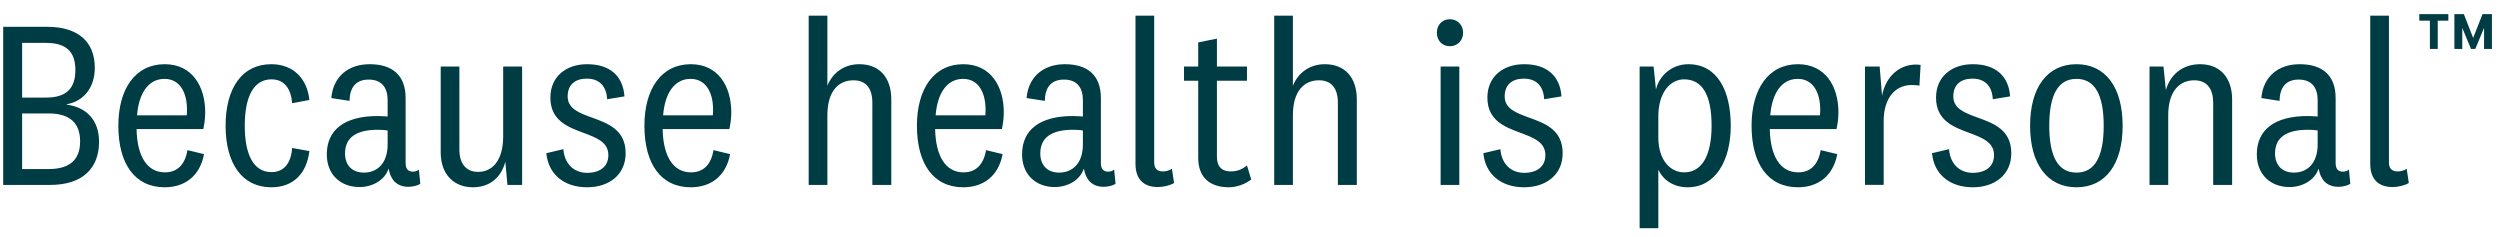 <svg width="169" height="16" viewBox="0 0 169 16" fill="none" xmlns="http://www.w3.org/2000/svg">
<path fill-rule="evenodd" clip-rule="evenodd" d="M166.45 1.883L167.038 3.306H167.332L167.923 1.88V3.306H168.454V0.954H168.307H167.923H167.818L167.185 2.565L166.556 0.954H166.45H166.067H165.916V3.306H166.45V1.883ZM164.261 1.398V3.306H164.791V1.398H165.507V0.954H163.545V1.398H164.261ZM162.836 12.372L162.692 11.412C162.484 11.54 162.276 11.588 162.084 11.588C161.7 11.588 161.492 11.396 161.492 10.98V1.06H160.228V11.076C160.228 12.132 160.804 12.644 161.732 12.644C162.132 12.644 162.564 12.532 162.836 12.372ZM156.673 9.764V8.82C156.497 8.788 156.257 8.772 156.017 8.772C154.593 8.772 153.793 9.268 153.793 10.372C153.793 11.172 154.273 11.668 155.073 11.668C155.937 11.668 156.673 11.076 156.673 9.764ZM157.889 6.628V11.028C157.889 11.444 158.081 11.604 158.385 11.604C158.529 11.604 158.689 11.556 158.785 11.46L158.881 12.42C158.673 12.564 158.337 12.628 158.065 12.628C157.553 12.628 157.137 12.404 156.929 11.972C156.833 11.812 156.785 11.62 156.737 11.396C156.481 12.18 155.649 12.644 154.769 12.644C153.489 12.644 152.561 11.796 152.561 10.436C152.561 8.772 153.761 7.844 156.001 7.844C156.193 7.844 156.433 7.86 156.673 7.876V6.772C156.673 5.956 156.305 5.38 155.393 5.38C154.513 5.38 154.113 5.924 154.097 6.82L152.865 6.628C152.993 5.172 154.017 4.34 155.457 4.34C156.961 4.34 157.889 5.06 157.889 6.628ZM146.412 6.084L146.252 4.5H145.308V12.5H146.572V7.796C146.572 6.116 147.372 5.428 148.332 5.428C149.228 5.428 149.612 6.052 149.612 6.948V12.5H150.892V6.724C150.892 5.236 150.06 4.34 148.732 4.34C147.58 4.34 146.732 4.996 146.412 6.084ZM143.49 8.5C143.49 11.092 142.338 12.66 140.37 12.66C138.402 12.66 137.234 11.092 137.234 8.5C137.234 5.908 138.402 4.34 140.37 4.34C142.338 4.34 143.49 5.908 143.49 8.5ZM142.21 8.5C142.21 6.42 141.618 5.332 140.37 5.332C139.122 5.332 138.53 6.42 138.53 8.5C138.53 10.58 139.122 11.668 140.37 11.668C141.618 11.668 142.21 10.58 142.21 8.5ZM131.757 10.084L130.604 10.356C130.732 11.764 131.788 12.66 133.356 12.66C134.828 12.66 135.964 11.828 135.964 10.356C135.964 8.772 134.766 8.338 133.694 7.95C132.828 7.636 132.044 7.353 132.044 6.516C132.044 5.732 132.54 5.316 133.34 5.316C134.236 5.316 134.668 5.876 134.716 6.708L135.884 6.516C135.788 5.14 134.908 4.34 133.356 4.34C131.948 4.34 130.876 5.172 130.876 6.596C130.876 8.146 132.051 8.584 133.114 8.98C133.993 9.308 134.796 9.608 134.796 10.484C134.796 11.268 134.22 11.684 133.356 11.684C132.428 11.684 131.82 11.028 131.757 10.084ZM129.833 4.387L129.753 5.795C129.641 5.763 129.433 5.747 129.225 5.747C128.073 5.747 127.337 6.691 127.337 8.163V12.499H126.073V4.499H127.065L127.225 6.467C127.481 5.107 128.521 4.211 129.833 4.387ZM123.078 10.148C122.918 11.108 122.406 11.652 121.558 11.652C120.31 11.652 119.67 10.5 119.638 8.724H124.15C124.214 8.404 124.278 8.052 124.278 7.588C124.278 5.844 123.398 4.34 121.542 4.34C119.542 4.34 118.406 6.02 118.406 8.5C118.406 11.06 119.51 12.66 121.542 12.66C122.902 12.66 123.926 11.892 124.198 10.42L123.078 10.148ZM123.03 7.796H119.67C119.782 6.356 120.406 5.332 121.526 5.332C122.598 5.332 123.046 6.308 123.046 7.396C123.046 7.492 123.046 7.652 123.03 7.796ZM112.103 7.892V9.284C112.103 10.852 112.935 11.652 113.847 11.652C115.031 11.652 115.703 10.548 115.703 8.5C115.703 6.452 115.095 5.364 113.847 5.364C112.935 5.364 112.103 6.212 112.103 7.892ZM111.783 4.5L111.943 6.052C112.167 5.108 113.015 4.34 114.135 4.34C116.087 4.34 116.999 6.132 116.999 8.5C116.999 10.868 115.959 12.66 114.087 12.66C113.111 12.66 112.407 12.148 112.103 11.46V15.428H110.839V4.5H111.783ZM101.428 10.084L100.276 10.356C100.404 11.764 101.46 12.66 103.028 12.66C104.5 12.66 105.636 11.828 105.636 10.356C105.636 8.772 104.438 8.338 103.366 7.95C102.5 7.636 101.716 7.353 101.716 6.516C101.716 5.732 102.212 5.316 103.012 5.316C103.908 5.316 104.34 5.876 104.388 6.708L105.556 6.516C105.46 5.14 104.58 4.34 103.028 4.34C101.62 4.34 100.548 5.172 100.548 6.596C100.548 8.146 101.723 8.584 102.786 8.98C103.665 9.308 104.468 9.608 104.468 10.484C104.468 11.268 103.892 11.684 103.028 11.684C102.1 11.684 101.492 11.028 101.428 10.084ZM98.906 2.212C98.906 2.724 98.538 3.124 98.01 3.124C97.482 3.124 97.13 2.724 97.13 2.212C97.13 1.7 97.482 1.3 98.01 1.3C98.538 1.3 98.906 1.7 98.906 2.212ZM97.386 4.5H98.65V12.5H97.386V4.5ZM87.4 5.796V1.06H86.136V12.5H87.4V7.796C87.4 6.1 88.2 5.428 89.16 5.428C90.04 5.428 90.44 6.004 90.44 6.948V12.5H91.72V6.724C91.72 5.204 90.888 4.34 89.56 4.34C88.568 4.34 87.768 4.884 87.4 5.796ZM84.295 11.187L84.583 12.131C84.199 12.435 83.623 12.659 83.063 12.659C81.751 12.659 80.999 11.955 80.999 10.675V5.459H80.039V4.499H80.999V2.867L82.263 2.611V4.499H84.295V5.459H82.263V10.595C82.263 11.315 82.647 11.587 83.191 11.587C83.623 11.587 83.927 11.475 84.295 11.187ZM79.367 12.372L79.223 11.412C79.015 11.54 78.807 11.588 78.615 11.588C78.231 11.588 78.023 11.396 78.023 10.98V1.06H76.759V11.076C76.759 12.132 77.335 12.644 78.263 12.644C78.663 12.644 79.095 12.532 79.367 12.372ZM73.204 9.764V8.82C73.028 8.788 72.788 8.772 72.548 8.772C71.124 8.772 70.324 9.268 70.324 10.372C70.324 11.172 70.804 11.668 71.604 11.668C72.468 11.668 73.204 11.076 73.204 9.764ZM74.42 6.628V11.028C74.42 11.444 74.612 11.604 74.916 11.604C75.06 11.604 75.22 11.556 75.316 11.46L75.412 12.42C75.204 12.564 74.868 12.628 74.596 12.628C74.084 12.628 73.668 12.404 73.46 11.972C73.364 11.812 73.316 11.62 73.268 11.396C73.012 12.18 72.18 12.644 71.3 12.644C70.02 12.644 69.092 11.796 69.092 10.436C69.092 8.772 70.292 7.844 72.532 7.844C72.724 7.844 72.964 7.86 73.204 7.876V6.772C73.204 5.956 72.836 5.38 71.924 5.38C71.044 5.38 70.644 5.924 70.628 6.82L69.396 6.628C69.524 5.172 70.548 4.34 71.988 4.34C73.492 4.34 74.42 5.06 74.42 6.628ZM66.656 10.148C66.496 11.108 65.984 11.652 65.136 11.652C63.888 11.652 63.248 10.5 63.216 8.724H67.728C67.792 8.404 67.856 8.052 67.856 7.588C67.856 5.844 66.976 4.34 65.12 4.34C63.12 4.34 61.984 6.02 61.984 8.5C61.984 11.06 63.088 12.66 65.12 12.66C66.48 12.66 67.504 11.892 67.776 10.42L66.656 10.148ZM66.608 7.796H63.248C63.36 6.356 63.984 5.332 65.104 5.332C66.176 5.332 66.624 6.308 66.624 7.396C66.624 7.492 66.624 7.652 66.608 7.796ZM55.931 1.06V5.796C56.299 4.884 57.099 4.34 58.091 4.34C59.419 4.34 60.251 5.204 60.251 6.724V12.5H58.971V6.948C58.971 6.004 58.571 5.428 57.691 5.428C56.731 5.428 55.931 6.1 55.931 7.796V12.5H54.667V1.06H55.931ZM48.234 10.148C48.075 11.108 47.562 11.652 46.715 11.652C45.467 11.652 44.827 10.5 44.794 8.724H49.306C49.37 8.404 49.434 8.052 49.434 7.588C49.434 5.844 48.554 4.34 46.699 4.34C44.699 4.34 43.562 6.02 43.562 8.5C43.562 11.06 44.666 12.66 46.699 12.66C48.059 12.66 49.083 11.892 49.355 10.42L48.234 10.148ZM48.187 7.796H44.827C44.938 6.356 45.562 5.332 46.682 5.332C47.755 5.332 48.203 6.308 48.203 7.396C48.203 7.492 48.203 7.652 48.187 7.796ZM36.933 10.356L38.085 10.084C38.149 11.028 38.757 11.684 39.685 11.684C40.549 11.684 41.125 11.268 41.125 10.484C41.125 9.608 40.322 9.308 39.443 8.98C38.379 8.584 37.205 8.146 37.205 6.596C37.205 5.172 38.277 4.34 39.685 4.34C41.237 4.34 42.117 5.14 42.213 6.516L41.045 6.708C40.997 5.876 40.565 5.316 39.669 5.316C38.869 5.316 38.373 5.732 38.373 6.516C38.373 7.353 39.156 7.636 40.022 7.95C41.094 8.338 42.293 8.772 42.293 10.356C42.293 11.828 41.157 12.66 39.685 12.66C38.117 12.66 37.061 11.764 36.933 10.356ZM34.159 10.932L34.303 12.5H35.295V4.5H34.015V9.204C34.015 10.884 33.263 11.62 32.319 11.62C31.487 11.62 31.055 11.028 31.055 10.132V4.5H29.791V10.292C29.791 11.828 30.719 12.66 31.967 12.66C33.071 12.66 33.871 12.036 34.159 10.932ZM26.204 9.764V8.82C26.028 8.788 25.788 8.772 25.548 8.772C24.124 8.772 23.324 9.268 23.324 10.372C23.324 11.172 23.804 11.668 24.604 11.668C25.468 11.668 26.204 11.076 26.204 9.764ZM27.42 6.628V11.028C27.42 11.444 27.612 11.604 27.916 11.604C28.06 11.604 28.22 11.556 28.316 11.46L28.412 12.42C28.204 12.564 27.868 12.628 27.596 12.628C27.084 12.628 26.668 12.404 26.46 11.972C26.364 11.812 26.316 11.62 26.268 11.396C26.012 12.18 25.18 12.644 24.3 12.644C23.02 12.644 22.092 11.796 22.092 10.436C22.092 8.772 23.292 7.844 25.532 7.844C25.724 7.844 25.964 7.86 26.204 7.876V6.772C26.204 5.956 25.836 5.38 24.924 5.38C24.044 5.38 23.644 5.924 23.628 6.82L22.396 6.628C22.524 5.172 23.548 4.34 24.988 4.34C26.492 4.34 27.42 5.06 27.42 6.628ZM18.338 4.34C16.386 4.34 15.25 5.924 15.25 8.5C15.25 11.076 16.386 12.66 18.338 12.66C19.858 12.66 20.738 11.7 20.914 10.212L19.746 10.004C19.682 10.98 19.234 11.636 18.354 11.636C17.138 11.636 16.546 10.452 16.546 8.5C16.546 6.548 17.138 5.364 18.354 5.364C19.234 5.364 19.682 6.02 19.746 6.98L20.914 6.756C20.77 5.348 19.858 4.34 18.338 4.34ZM11.152 11.652C12 11.652 12.512 11.108 12.672 10.148L13.792 10.42C13.52 11.892 12.496 12.66 11.136 12.66C9.104 12.66 8 11.06 8 8.5C8 6.02 9.136 4.34 11.136 4.34C12.992 4.34 13.872 5.844 13.872 7.588C13.872 8.052 13.808 8.404 13.744 8.724H9.232C9.264 10.5 9.904 11.652 11.152 11.652ZM9.264 7.796H12.624C12.64 7.652 12.64 7.492 12.64 7.396V7.396C12.64 6.308 12.192 5.332 11.12 5.332C10 5.332 9.376 6.356 9.264 7.796ZM4.52 7.076V7.044C5.624 6.852 6.408 5.956 6.408 4.58C6.408 2.82 5.272 1.812 3.192 1.812H0.216V12.5H3.4C5.64 12.5 6.696 11.316 6.696 9.588C6.696 8.1 5.832 7.252 4.52 7.076ZM1.496 6.596V2.9H3.112C4.456 2.9 5.096 3.476 5.096 4.74C5.096 6.004 4.456 6.596 3.112 6.596H1.496ZM1.496 11.428V7.668H3.288C4.728 7.668 5.416 8.324 5.416 9.556C5.416 10.788 4.728 11.428 3.288 11.428H1.496Z" fill="#003C44"/>
</svg>
